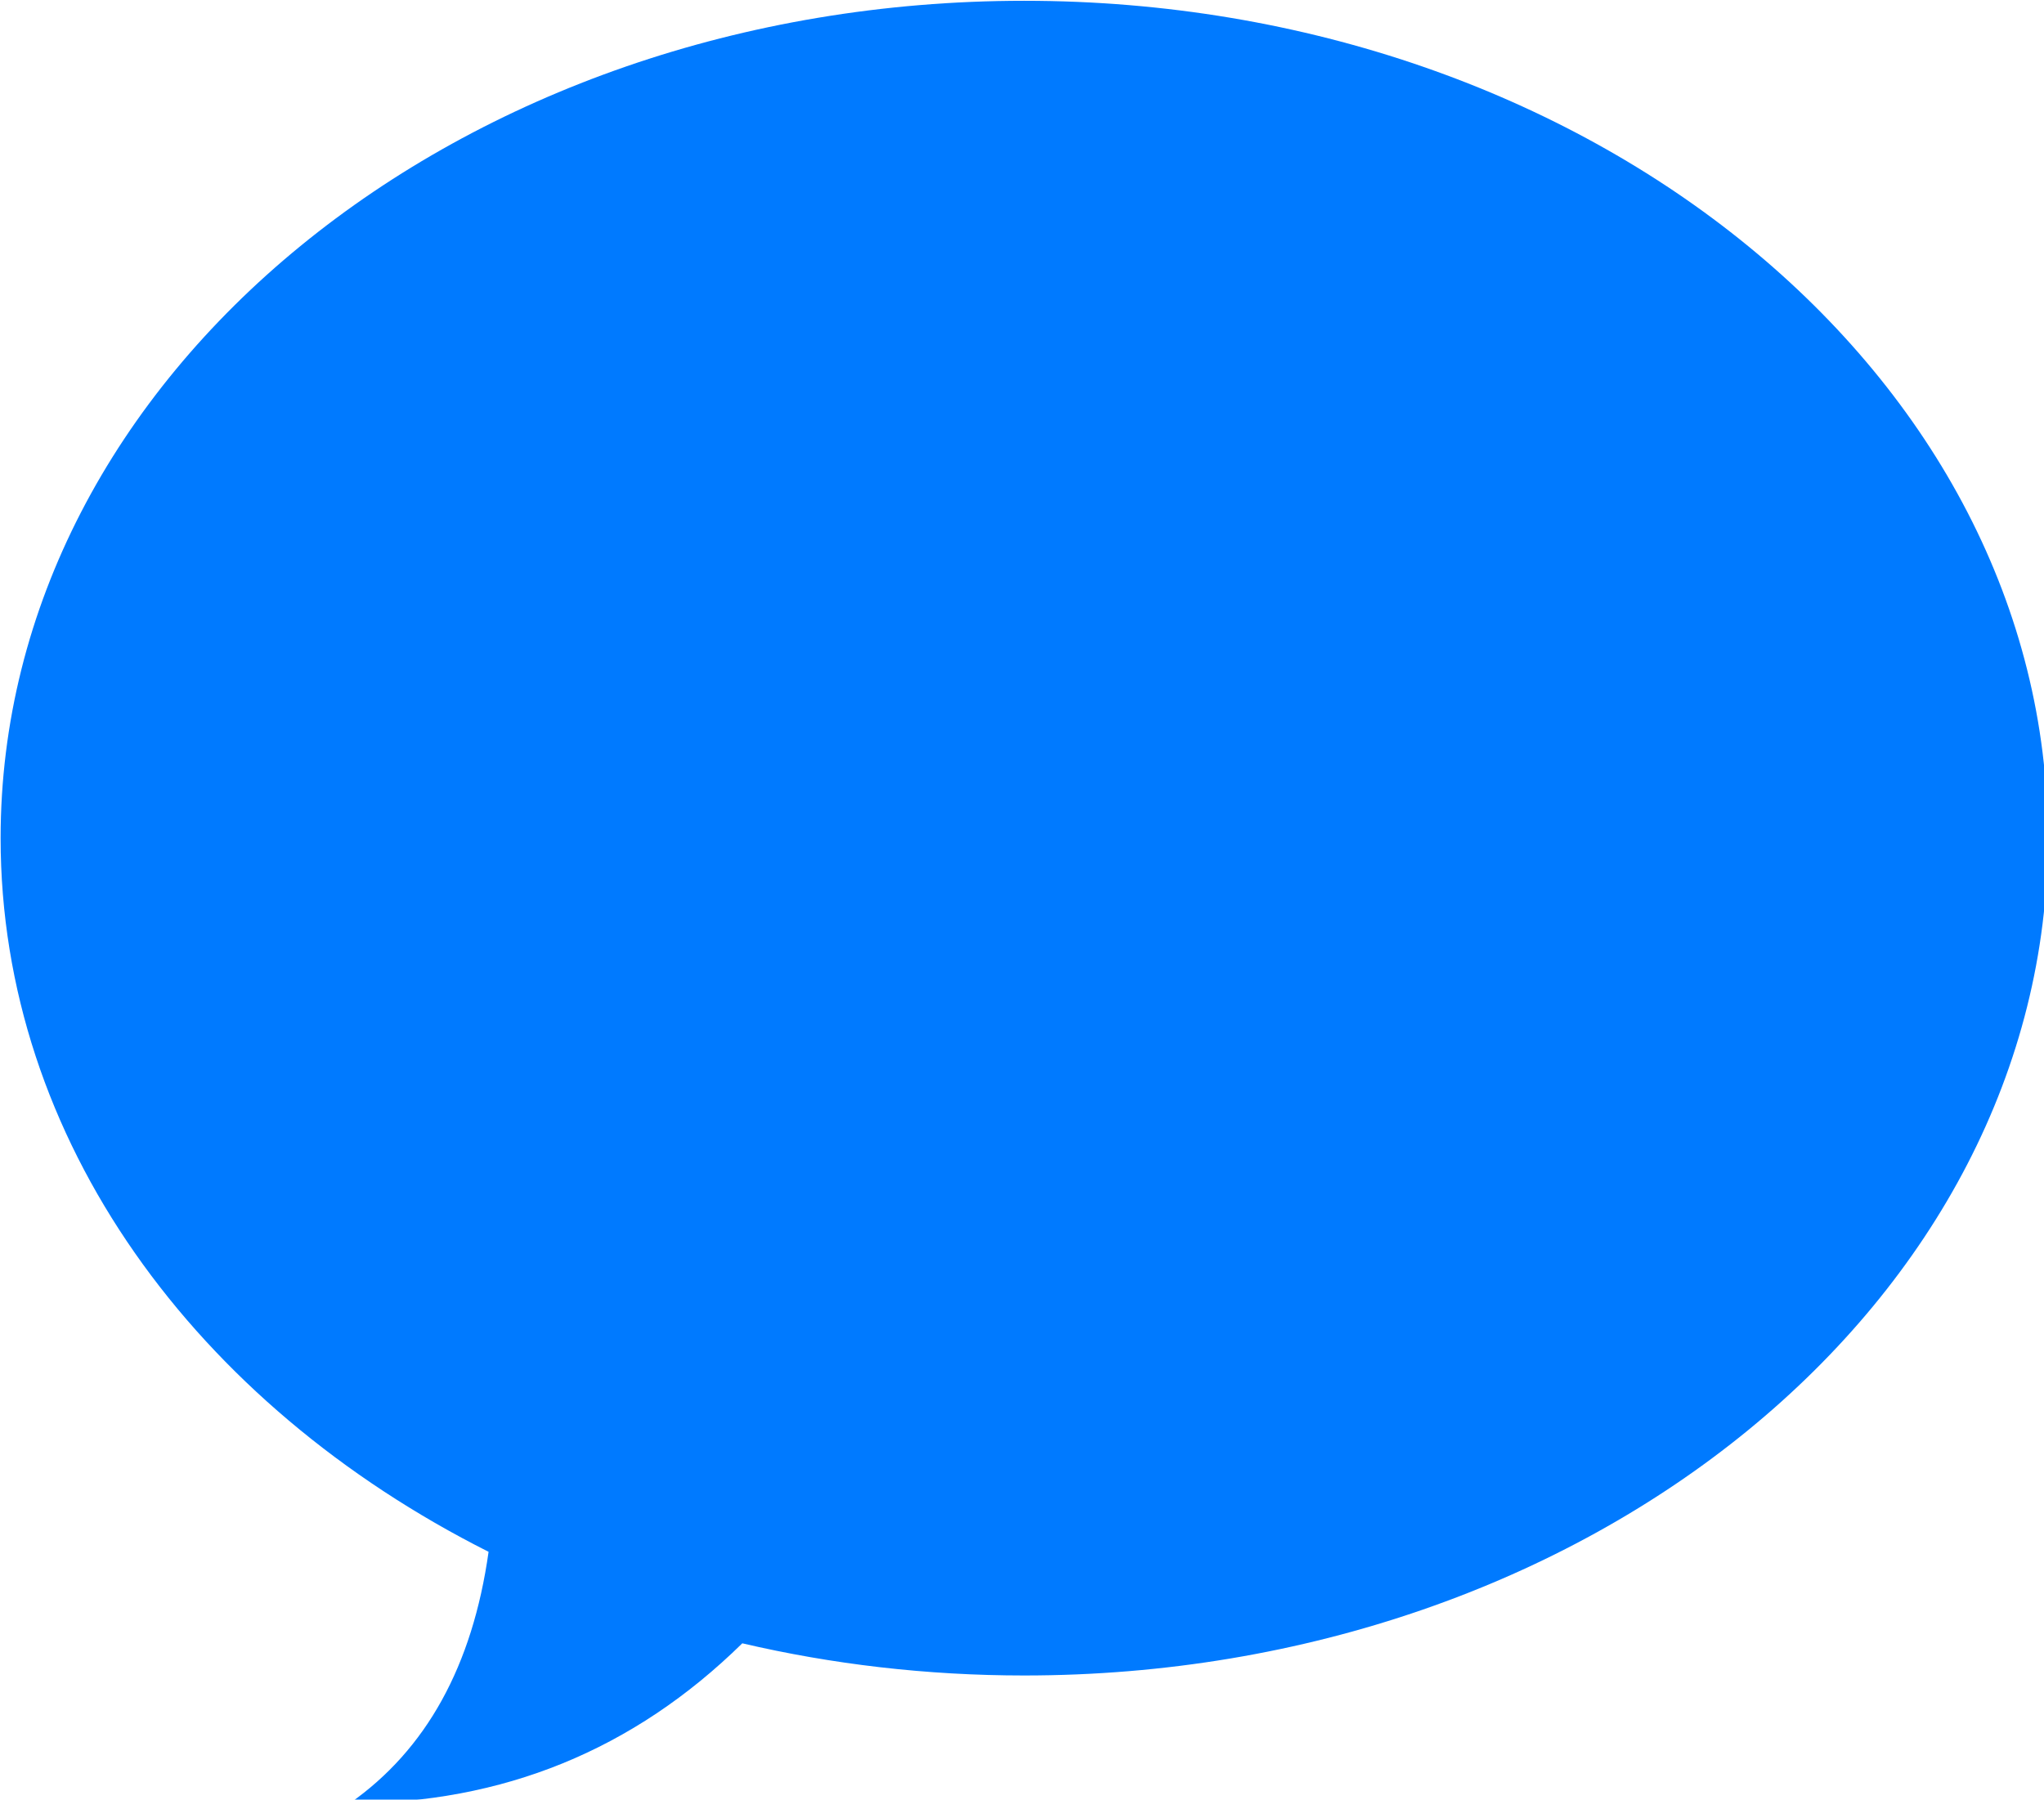 <?xml version="1.0" encoding="UTF-8" standalone="no"?>
<!-- Created with Inkscape (http://www.inkscape.org/) -->

<svg
   width="23.283mm"
   height="20.505mm"
   viewBox="0 0 23.283 20.505"
   version="1.1"
   id="svg863"
   inkscape:version="1.1.2 (0a00cf5339, 2022-02-04)"
   sodipodi:docname="bulleb.svg"
   xmlns:inkscape="http://www.inkscape.org/namespaces/inkscape"
   xmlns:sodipodi="http://sodipodi.sourceforge.net/DTD/sodipodi-0.dtd"
   xmlns="http://www.w3.org/2000/svg"
   xmlns:svg="http://www.w3.org/2000/svg">
  <sodipodi:namedview
     id="namedview865"
     pagecolor="#ffffff"
     bordercolor="#666666"
     borderopacity="1.0"
     inkscape:pageshadow="2"
     inkscape:pageopacity="0.0"
     inkscape:pagecheckerboard="0"
     inkscape:document-units="mm"
     showgrid="false"
     inkscape:zoom="0.58261785"
     inkscape:cx="68.655638"
     inkscape:cy="113.2818"
     inkscape:window-width="1600"
     inkscape:window-height="832"
     inkscape:window-x="0"
     inkscape:window-y="0"
     inkscape:window-maximized="1"
     inkscape:current-layer="layer1" />
  <defs
     id="defs860">
    <mask
       id="c"
       fill="#ffffff">
      <rect
         id="use10"
         width="120"
         height="120"
         x="0"
         y="0"
         rx="28" />
    </mask>
  </defs>
  <g
     inkscape:label="Calque 1"
     inkscape:groupmode="layer"
     id="layer1"
     transform="translate(-86.904,-118.72)">
    <path
       fill="#ffffff"
       d="M 47.881,91.617 C 51.731,92.517 55.797,93 60,93 84.3,93 104,76.882 104,57 104,37.118 84.3,21 60,21 35.7,21 16,37.118 16,57 16,69.976 24.39,81.348 36.975,87.683 36.285,92.59 34.292,96.195 31,98.5 c 6.58,0 12.207,-2.294 16.881,-6.883 z"
       mask="url(#c)"
       id="path15"
       transform="matrix(0.265,0,0,0.265,82.671,113.164)"
       style="fill:#007aff;fill-opacity:1" />
  </g>
</svg>
